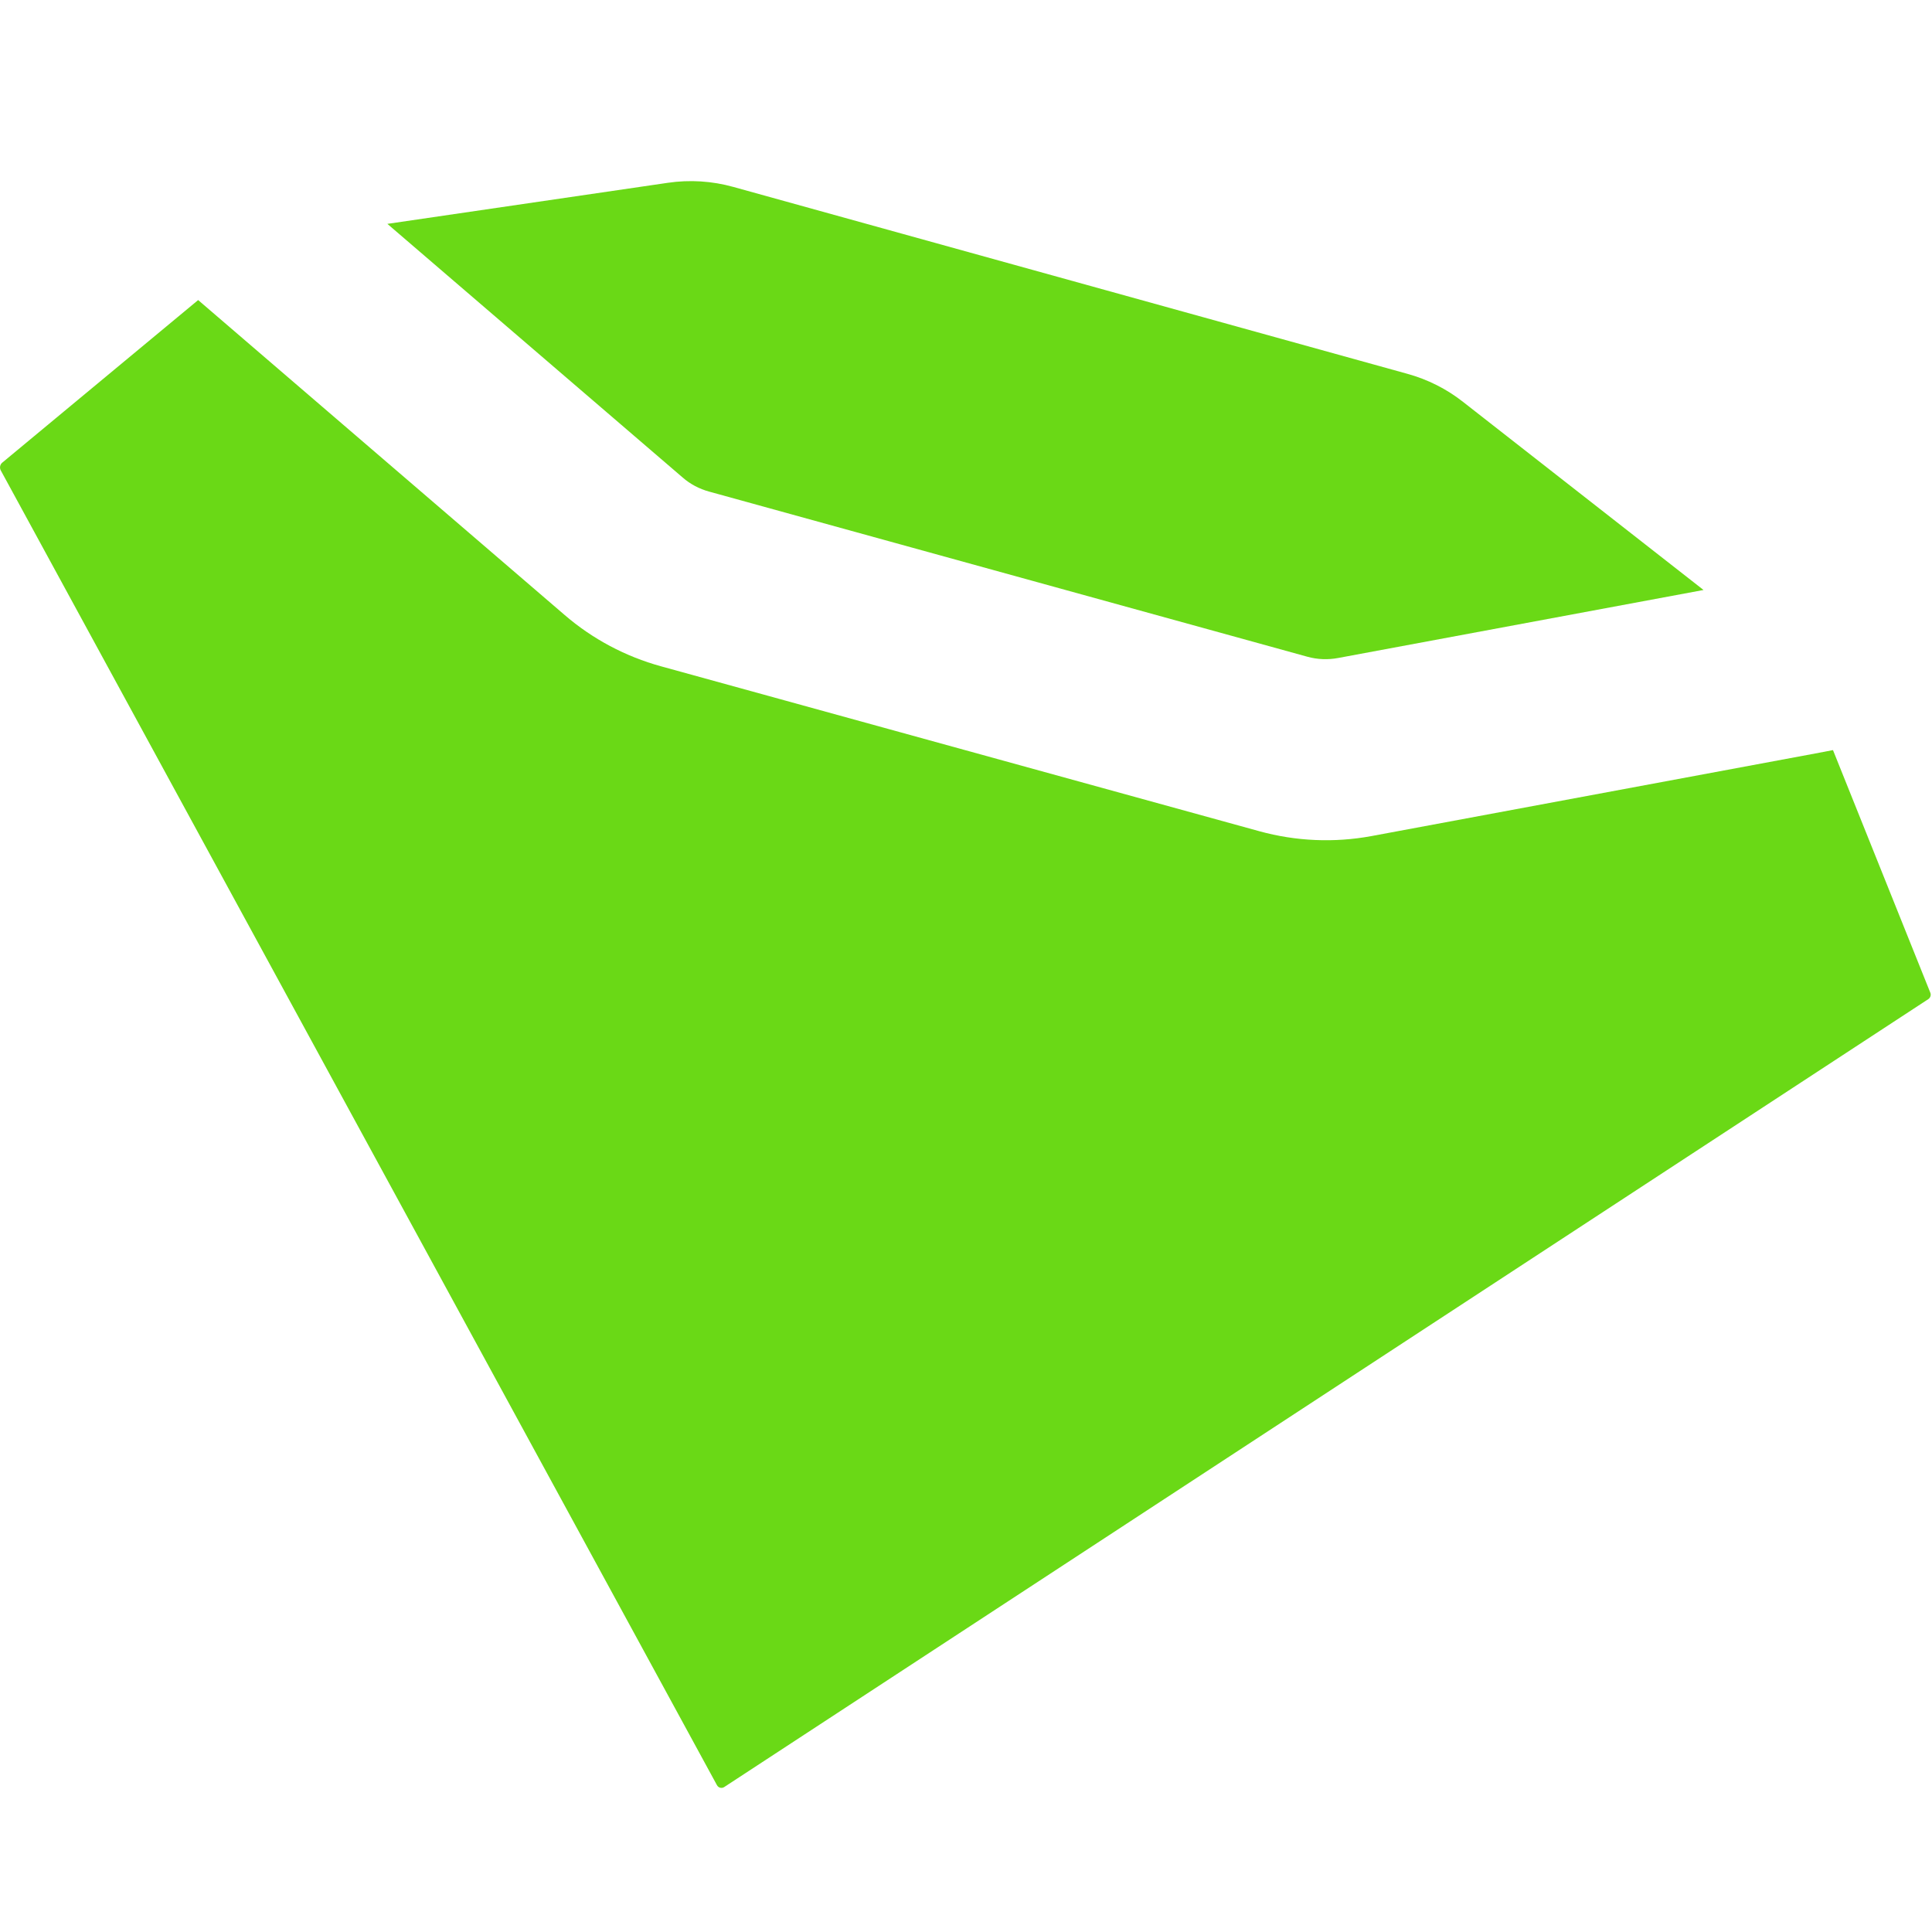 <svg width="16" height="16" viewBox="0 0 16 16" fill="none" xmlns="http://www.w3.org/2000/svg">
<path d="M4.676 5.093C4.907 5.292 5.18 5.437 5.474 5.518L10.43 6.884C10.732 6.967 11.049 6.981 11.358 6.924L15.033 6.24L15.18 6.212L15.986 8.221C15.994 8.24 15.987 8.262 15.97 8.274L5.997 14.8C5.976 14.813 5.949 14.806 5.937 14.783L0.006 3.895C-0.005 3.874 0 3.847 0.018 3.832L1.641 2.485L4.676 5.093Z" fill="#6AD916"/>
<path d="M5.53 1.514C5.712 1.487 5.897 1.499 6.073 1.548L11.656 3.096C11.823 3.142 11.98 3.221 12.116 3.328L14.108 4.886L11.083 5.449C10.999 5.465 10.911 5.462 10.828 5.439L5.872 4.071C5.792 4.049 5.717 4.01 5.654 3.955L3.208 1.854L5.53 1.514Z" fill="#6AD916"/>
</svg>
